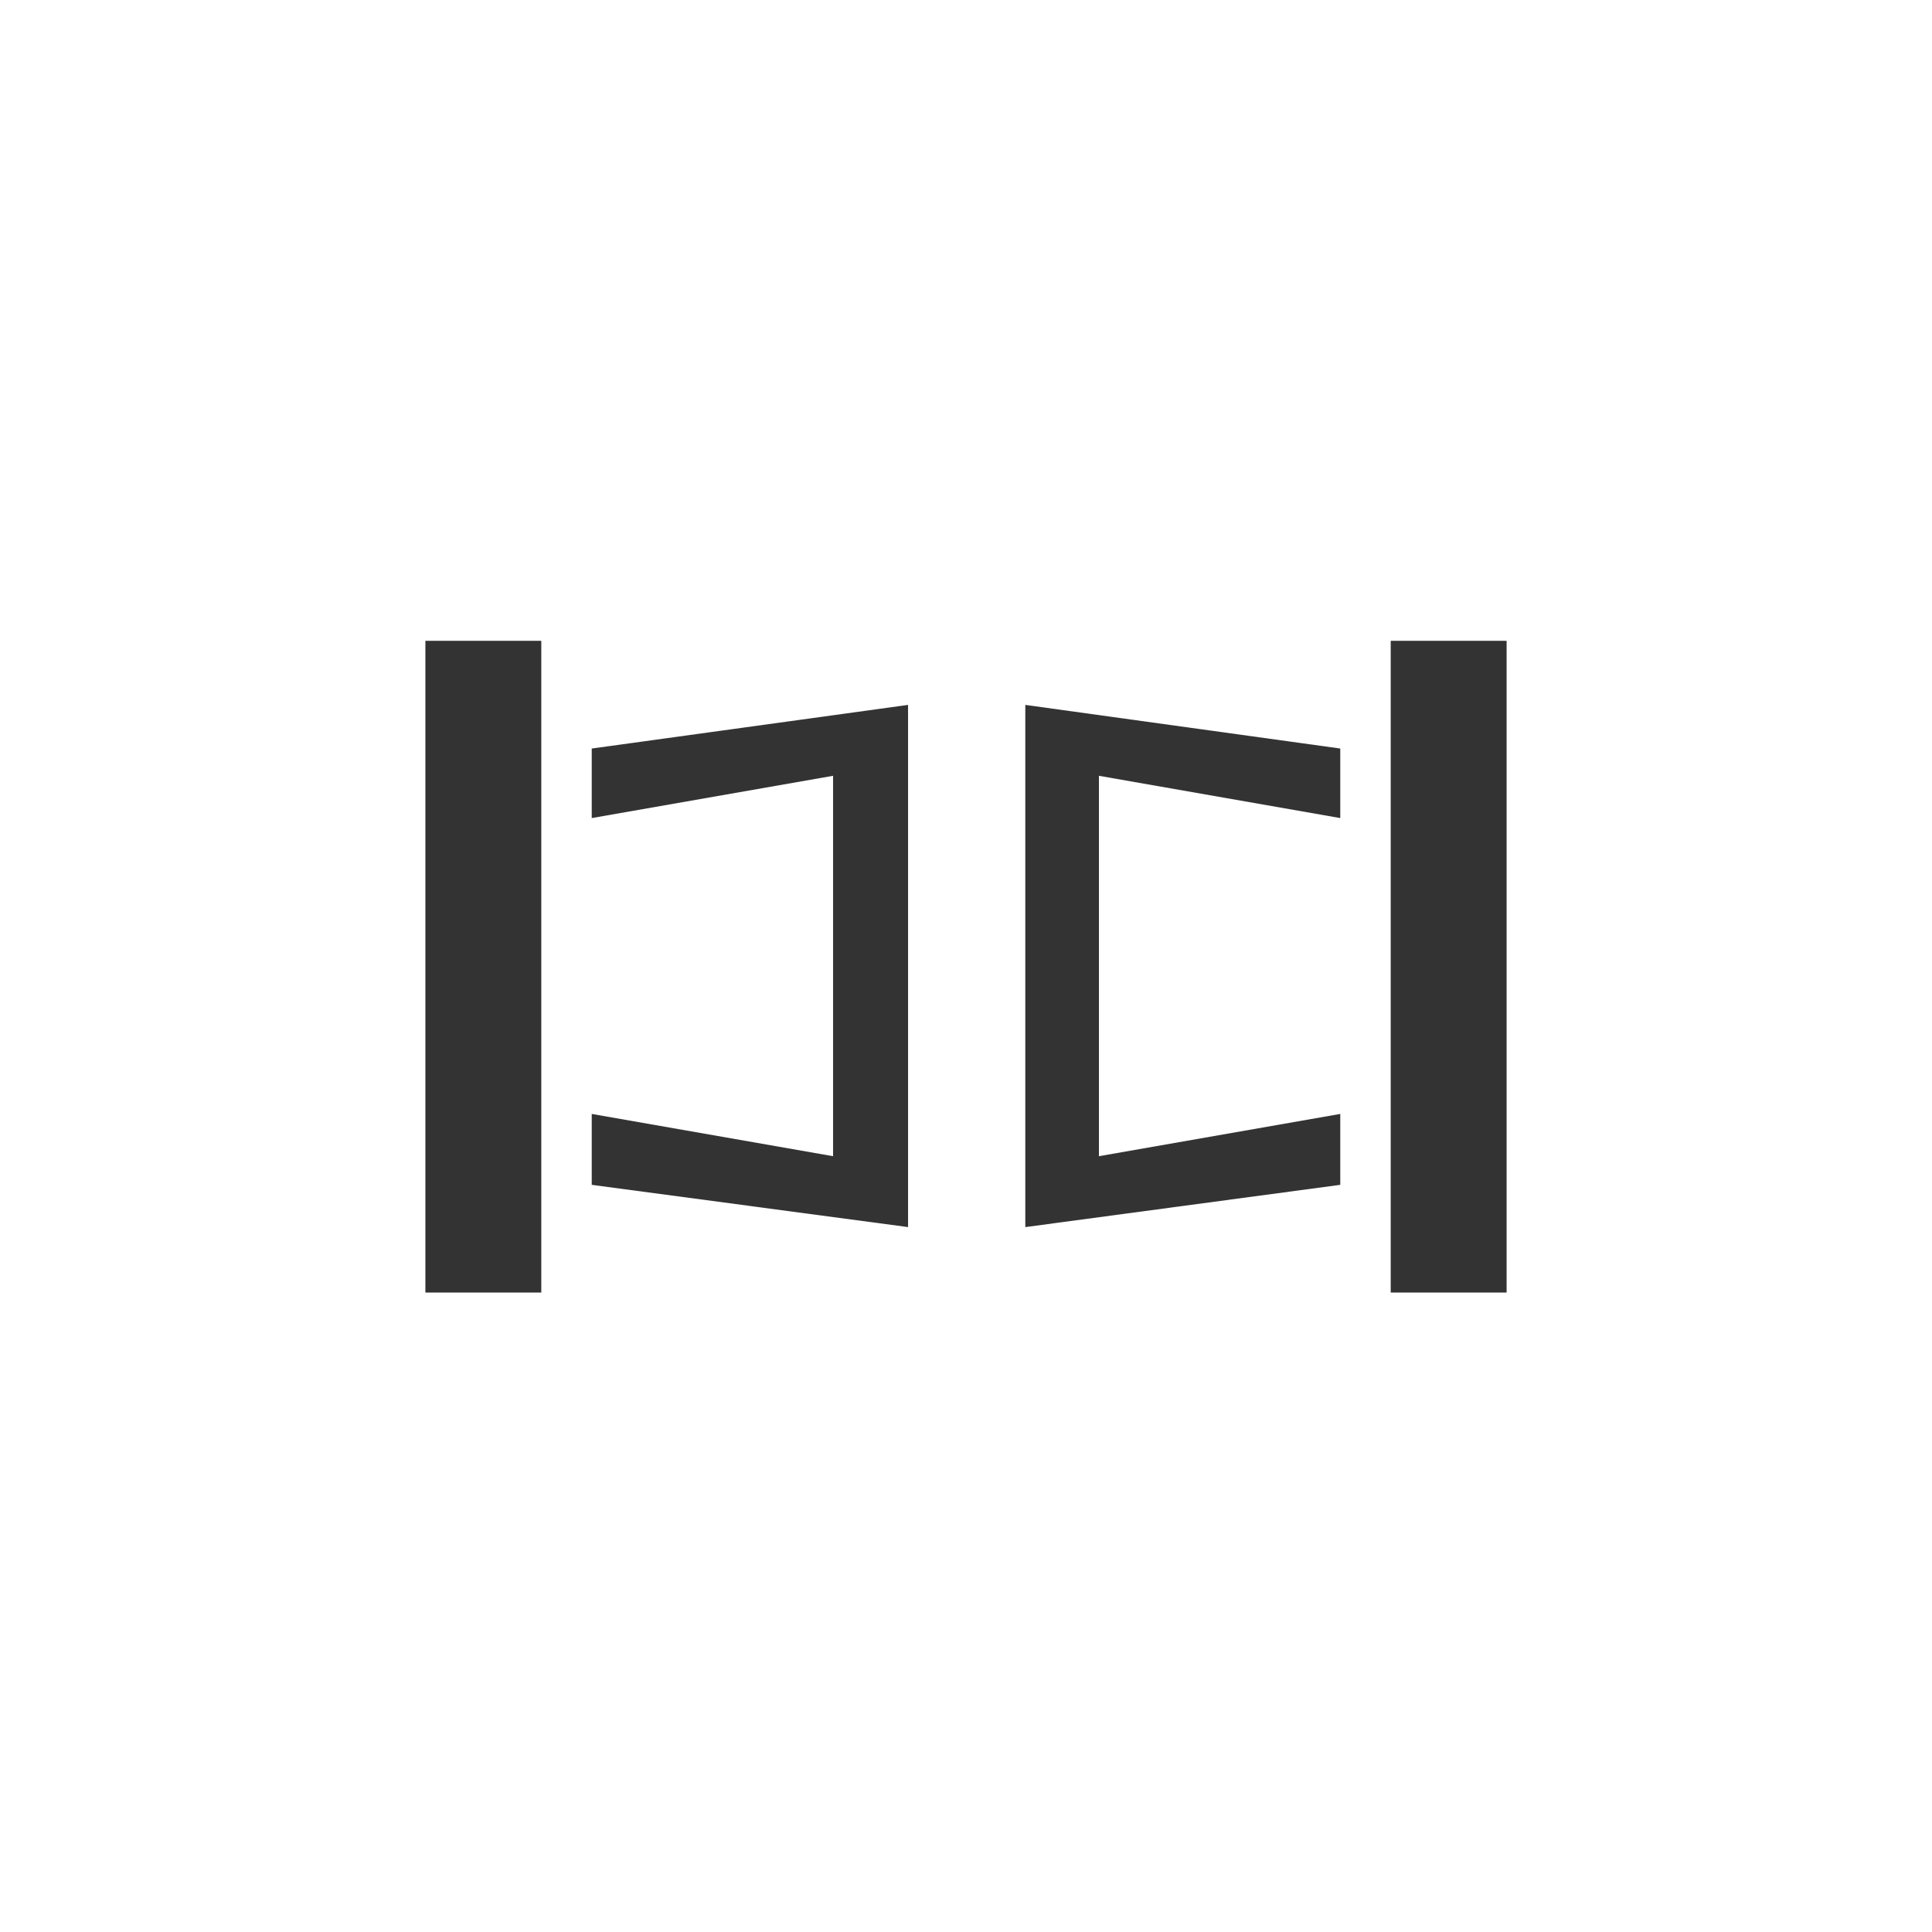 <?xml version="1.0" encoding="utf-8"?>
<!-- Generator: Adobe Illustrator 27.2.0, SVG Export Plug-In . SVG Version: 6.00 Build 0)  -->
<svg version="1.1" id="Livello_1" xmlns="http://www.w3.org/2000/svg" xmlns:xlink="http://www.w3.org/1999/xlink" x="0px" y="0px"
	 viewBox="0 0 141.7 141.7" style="enable-background:new 0 0 141.7 141.7;" xml:space="preserve">
<style type="text/css">
	.st0{fill:#343333;}
</style>
<g>
	<rect x="102" y="47" class="st0" width="8.5" height="47.8"/>
	<rect x="31.2" y="47" class="st0" width="8.5" height="47.8"/>
	<polygon class="st0" points="43.4,60 61.1,56.9 61.1,84.8 43.4,81.7 43.4,86.9 66.6,90 66.6,51.7 43.4,54.9 	"/>
	<polygon class="st0" points="98.3,81.7 80.6,84.8 80.6,56.9 98.3,60 98.3,54.9 75.2,51.7 75.2,90 98.3,86.9 	"/>
</g>
</svg>
